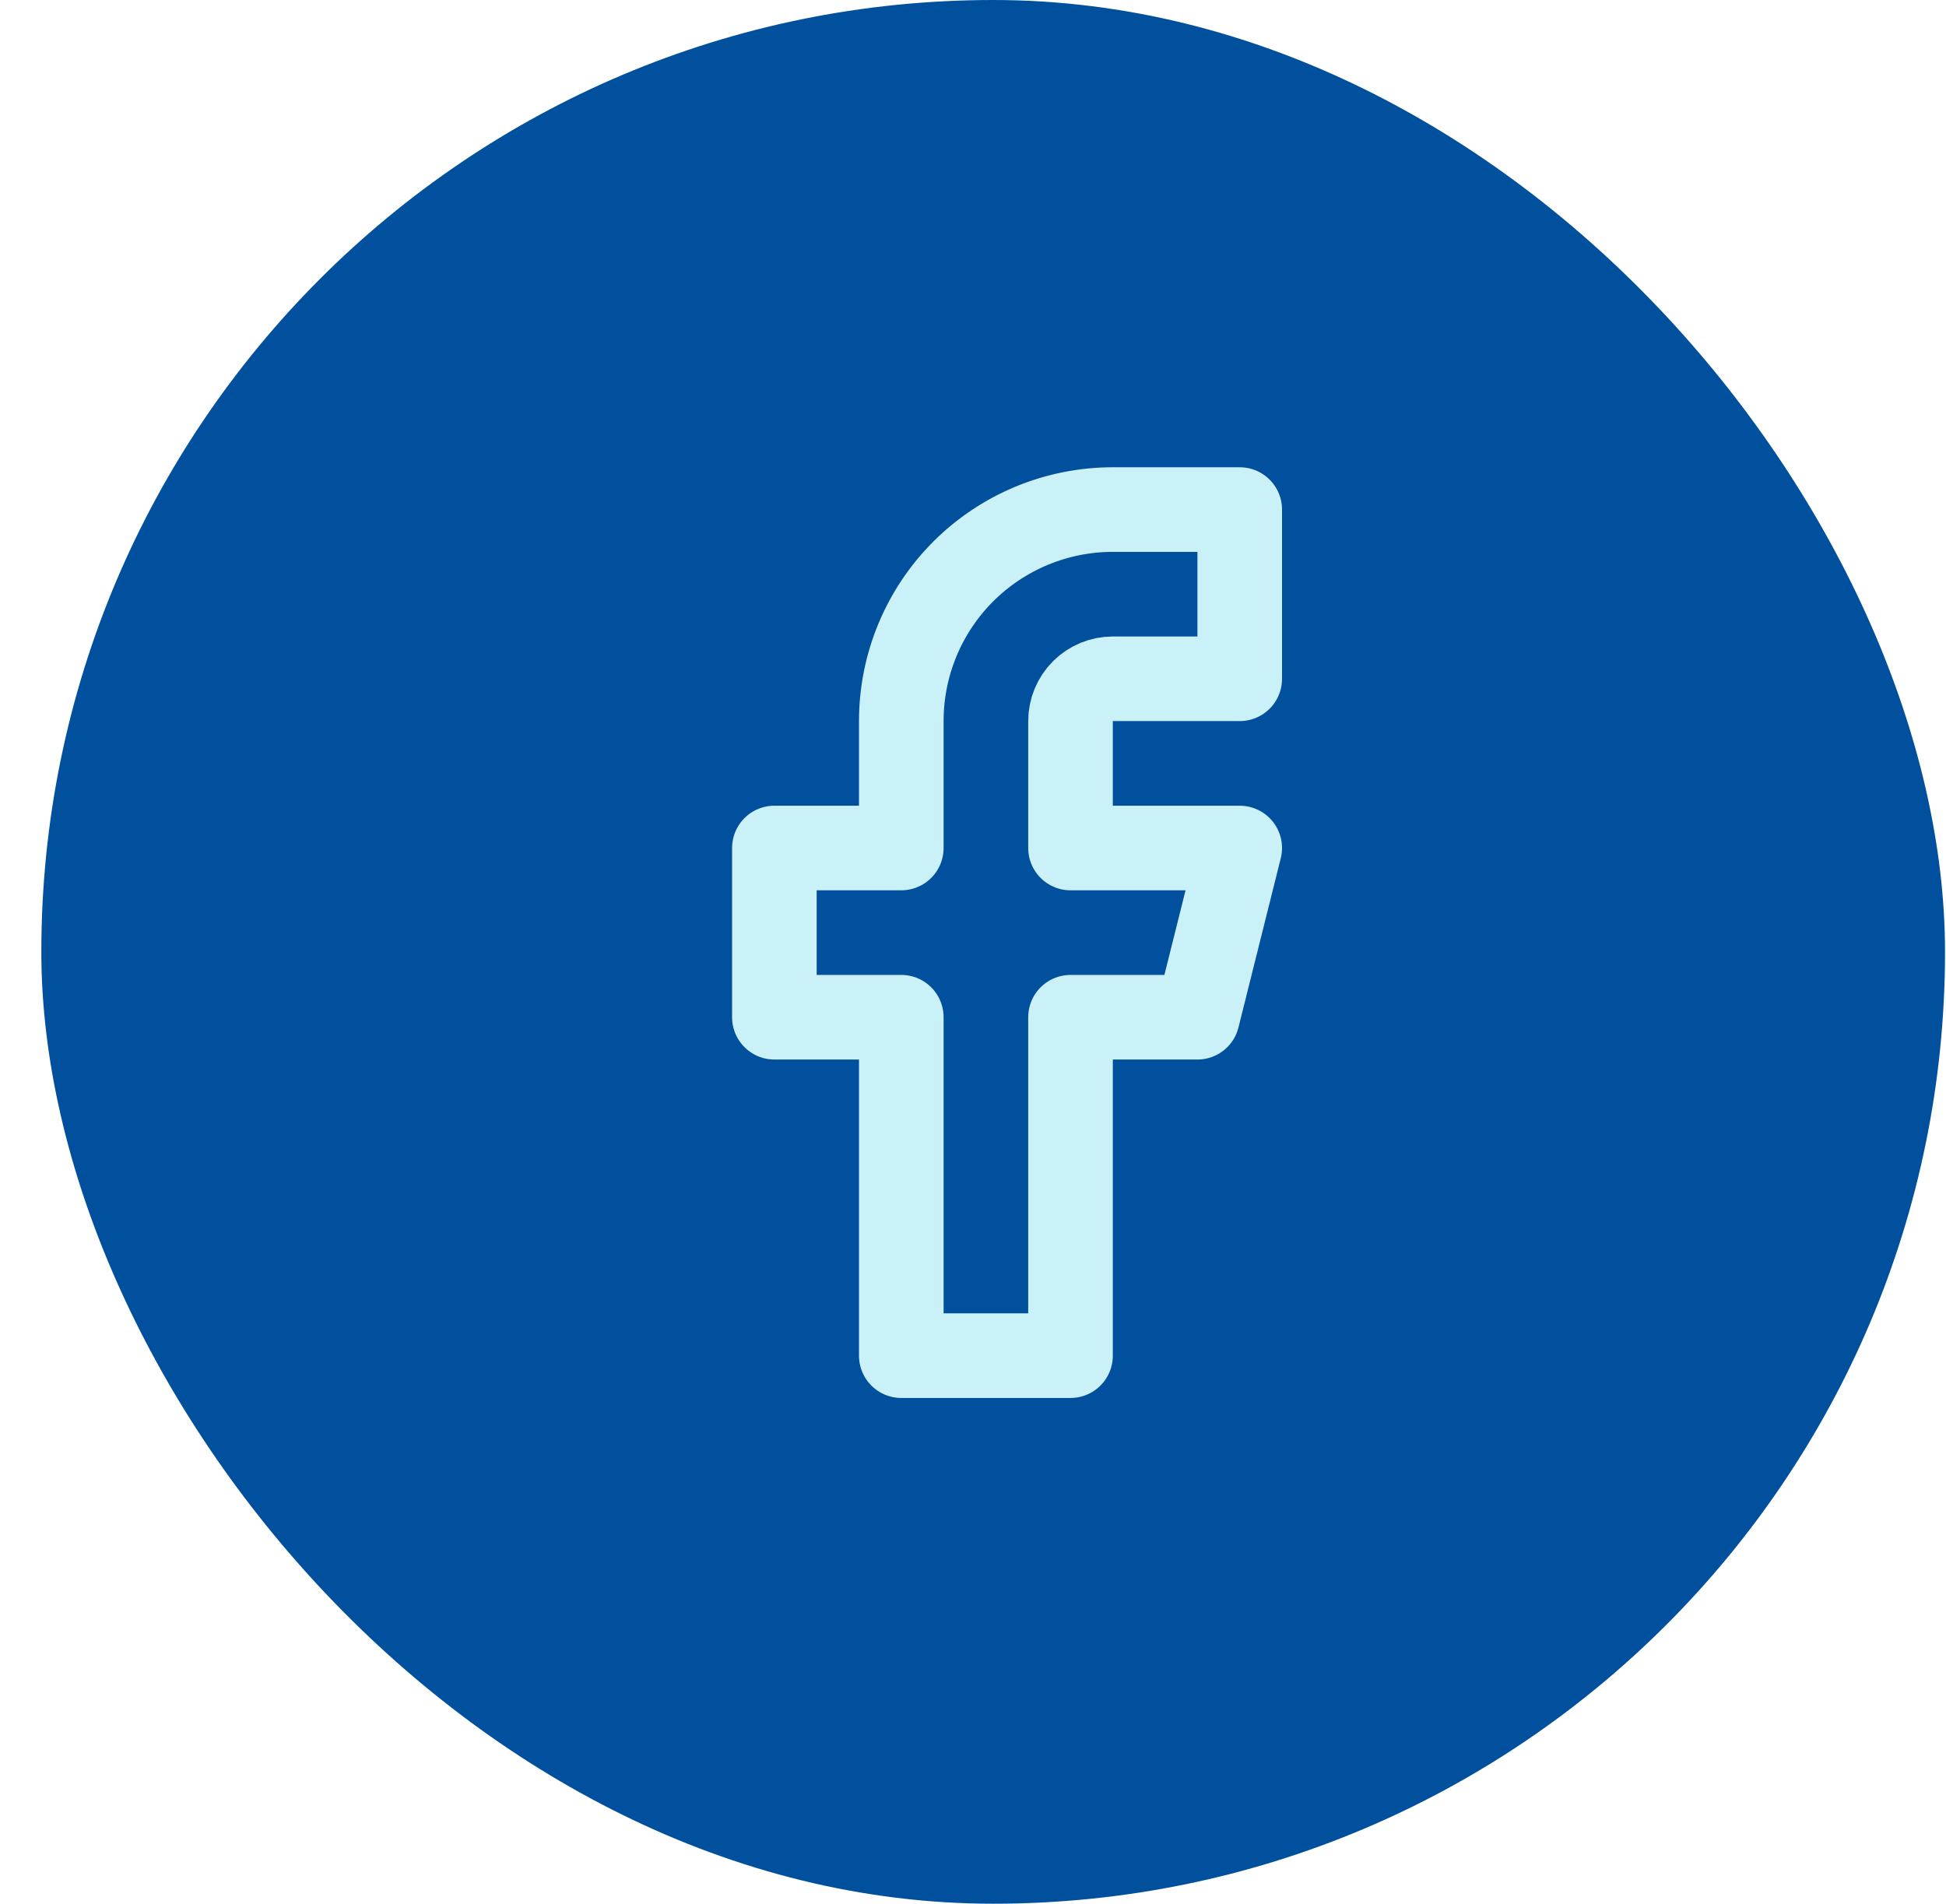 <svg width="46" height="45" viewBox="0 0 46 45" fill="none" xmlns="http://www.w3.org/2000/svg">
<rect x="0.977" width="45" height="45" rx="22.5" fill="#00509D"/>
<path d="M29.305 12.045H26.305C24.979 12.045 23.707 12.572 22.769 13.509C21.831 14.447 21.305 15.719 21.305 17.045V20.045H18.305V24.045H21.305V32.045H25.305V24.045H28.305L29.305 20.045H25.305V17.045C25.305 16.78 25.41 16.525 25.598 16.338C25.785 16.15 26.04 16.045 26.305 16.045H29.305V12.045Z" stroke="#caf0f8" stroke-width="2" stroke-linecap="round" stroke-linejoin="round"/>
</svg>
